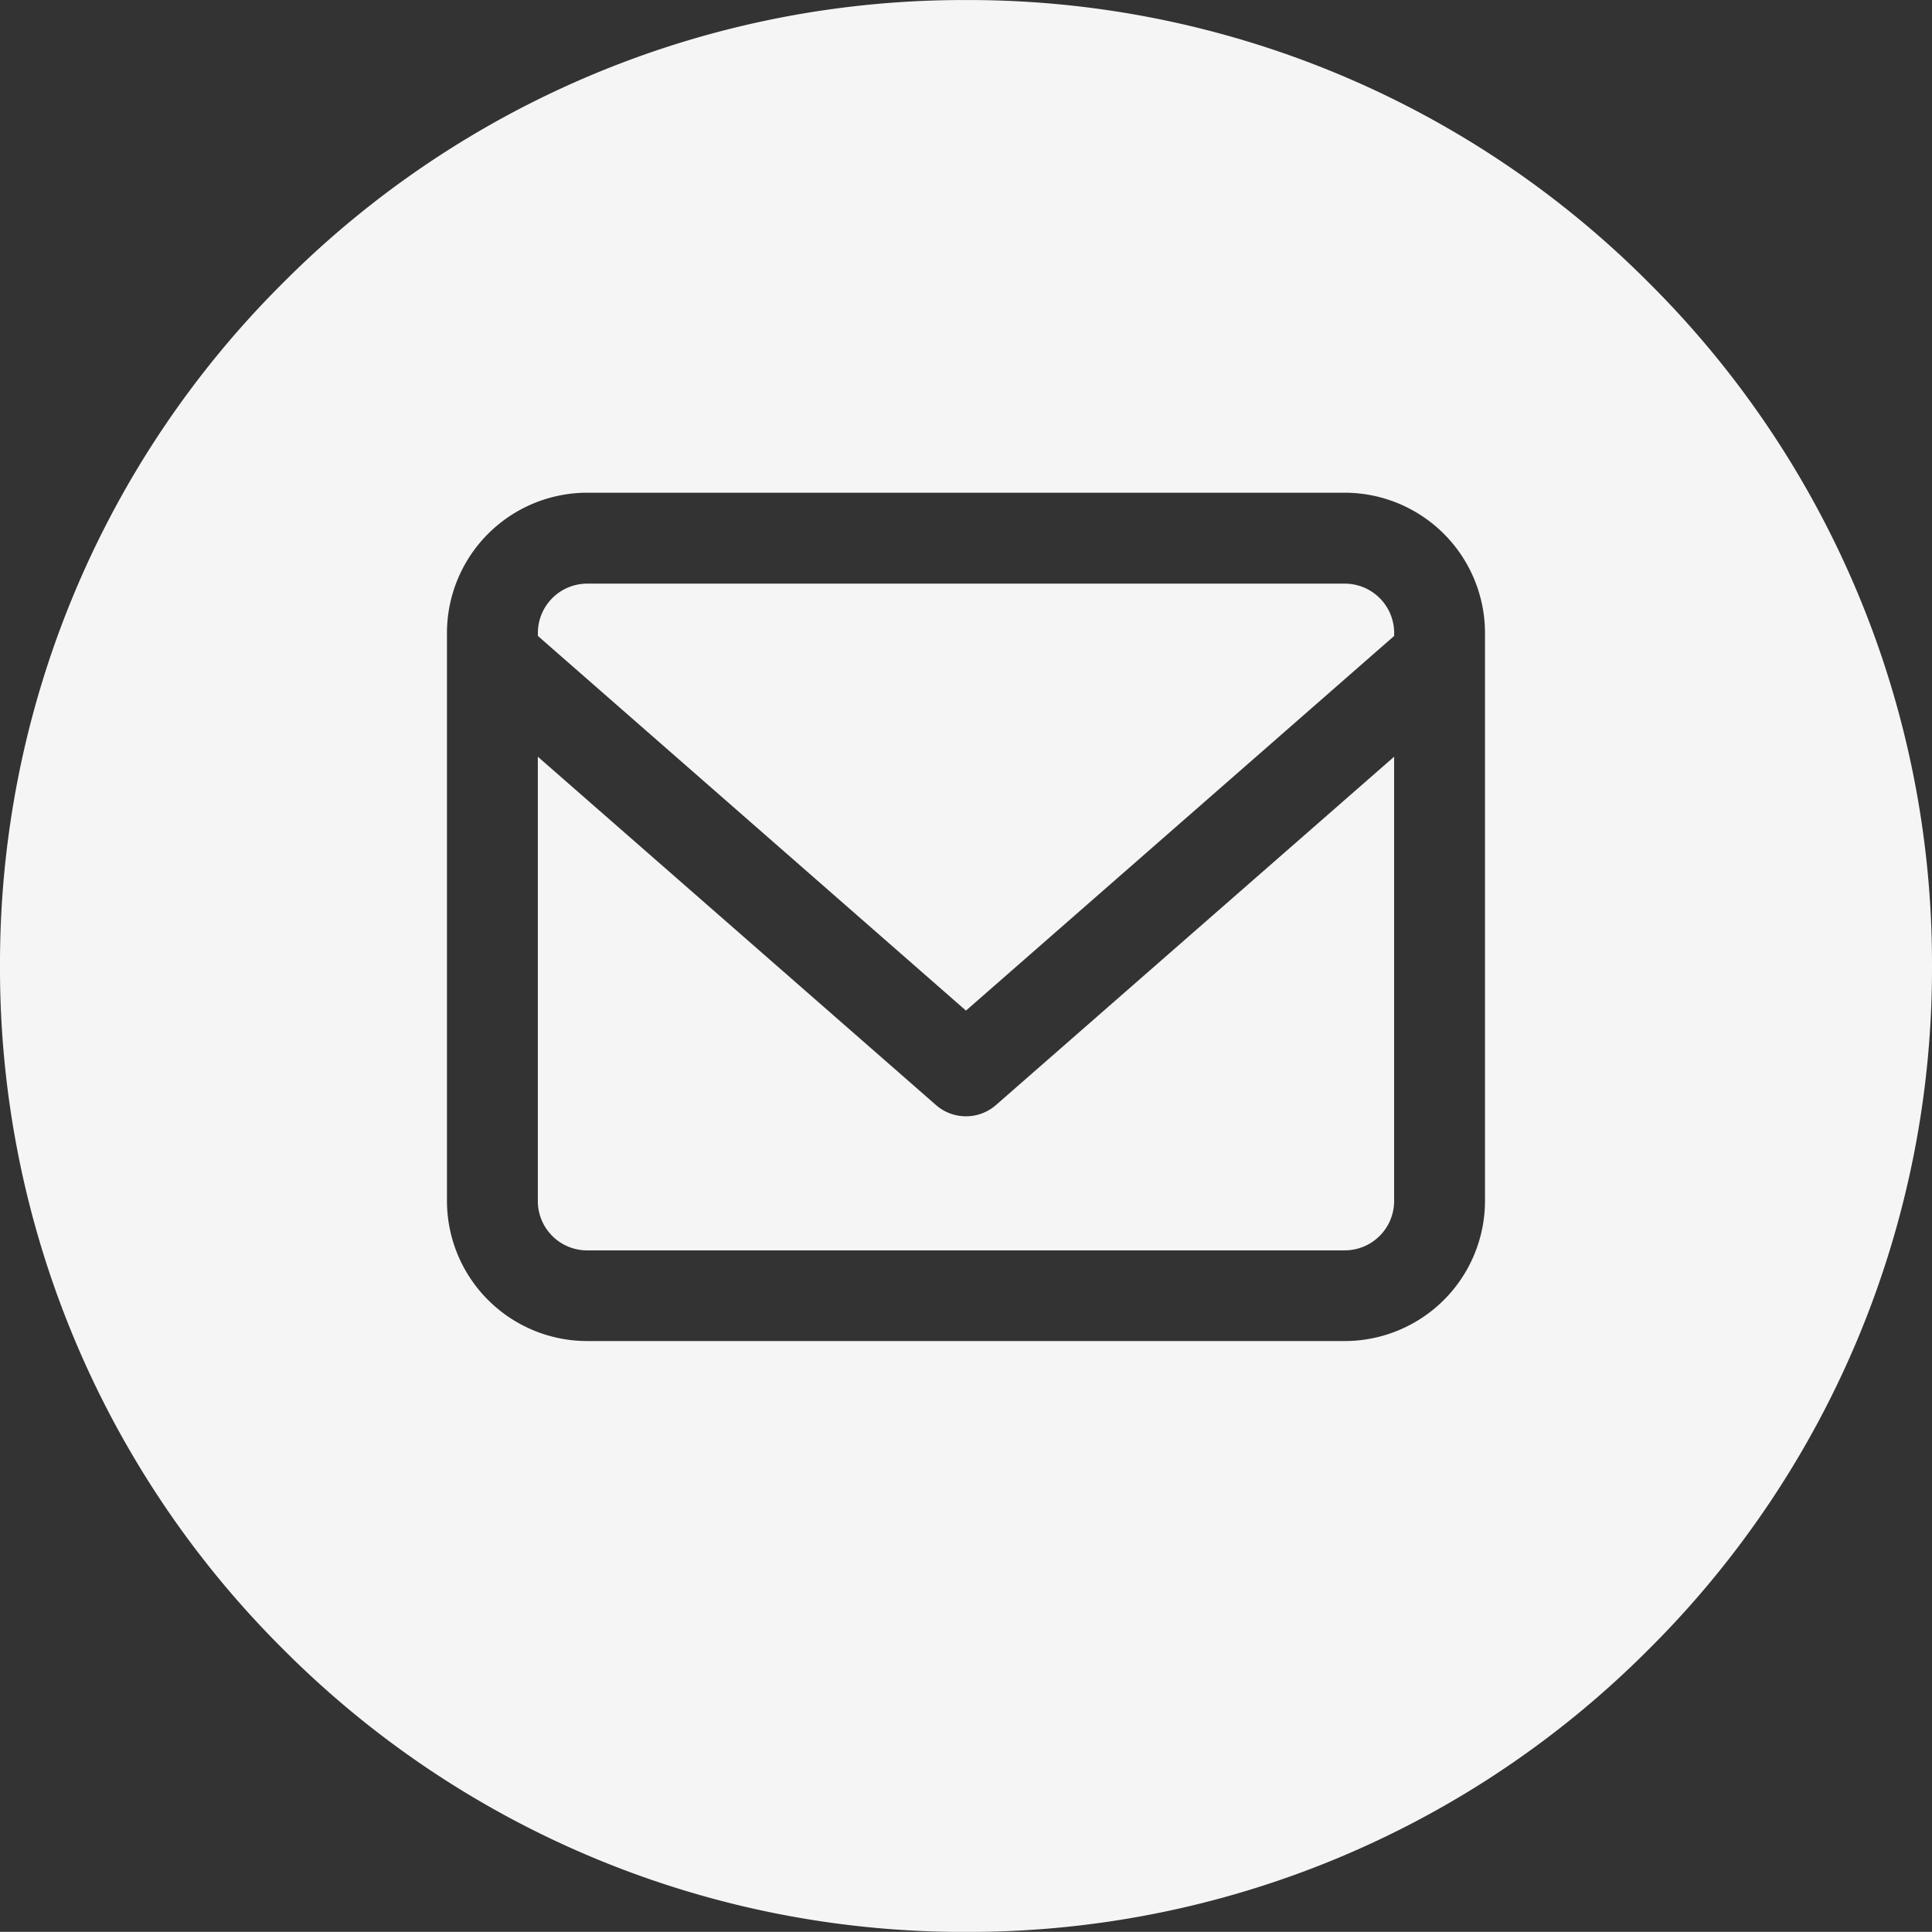 <svg xmlns="http://www.w3.org/2000/svg" width="42.517" height="42.514" viewBox="0 0 42.517 42.514">
  <rect x="0" y="0" width="42.517" height="42.514" fill="#333333" stroke="none"/>
  <path id="Exclusion_118" data-name="Exclusion 118" d="M-10746.743-212.485a21.121,21.121,0,0,1-15.031-6.226,21.119,21.119,0,0,1-6.226-15.031,21.119,21.119,0,0,1,6.226-15.031,21.121,21.121,0,0,1,15.031-6.226,21.119,21.119,0,0,1,15.033,6.226,21.114,21.114,0,0,1,6.227,15.031,21.114,21.114,0,0,1-6.227,15.031A21.119,21.119,0,0,1-10746.743-212.485Zm-8.337-31.672a3.089,3.089,0,0,0-3.084,3.086v12.5a3.087,3.087,0,0,0,3.084,3.083h16.674a3.088,3.088,0,0,0,3.086-3.083v-12.5a3.09,3.09,0,0,0-3.086-3.086Zm16.674,16.674h-16.674a1.085,1.085,0,0,1-1.084-1.084v-9.78l8.764,7.667a1,1,0,0,0,.657.246,1,1,0,0,0,.659-.246l8.764-7.667v9.78A1.086,1.086,0,0,1-10738.406-227.484Zm-8.337-5.278h0l-9.42-8.244v-.065a1.086,1.086,0,0,1,1.084-1.086h16.674a1.087,1.087,0,0,1,1.086,1.086v.065l-9.422,8.244Z" transform="translate(10768 255)" fill="#fff" opacity="0.95"/>
</svg>
